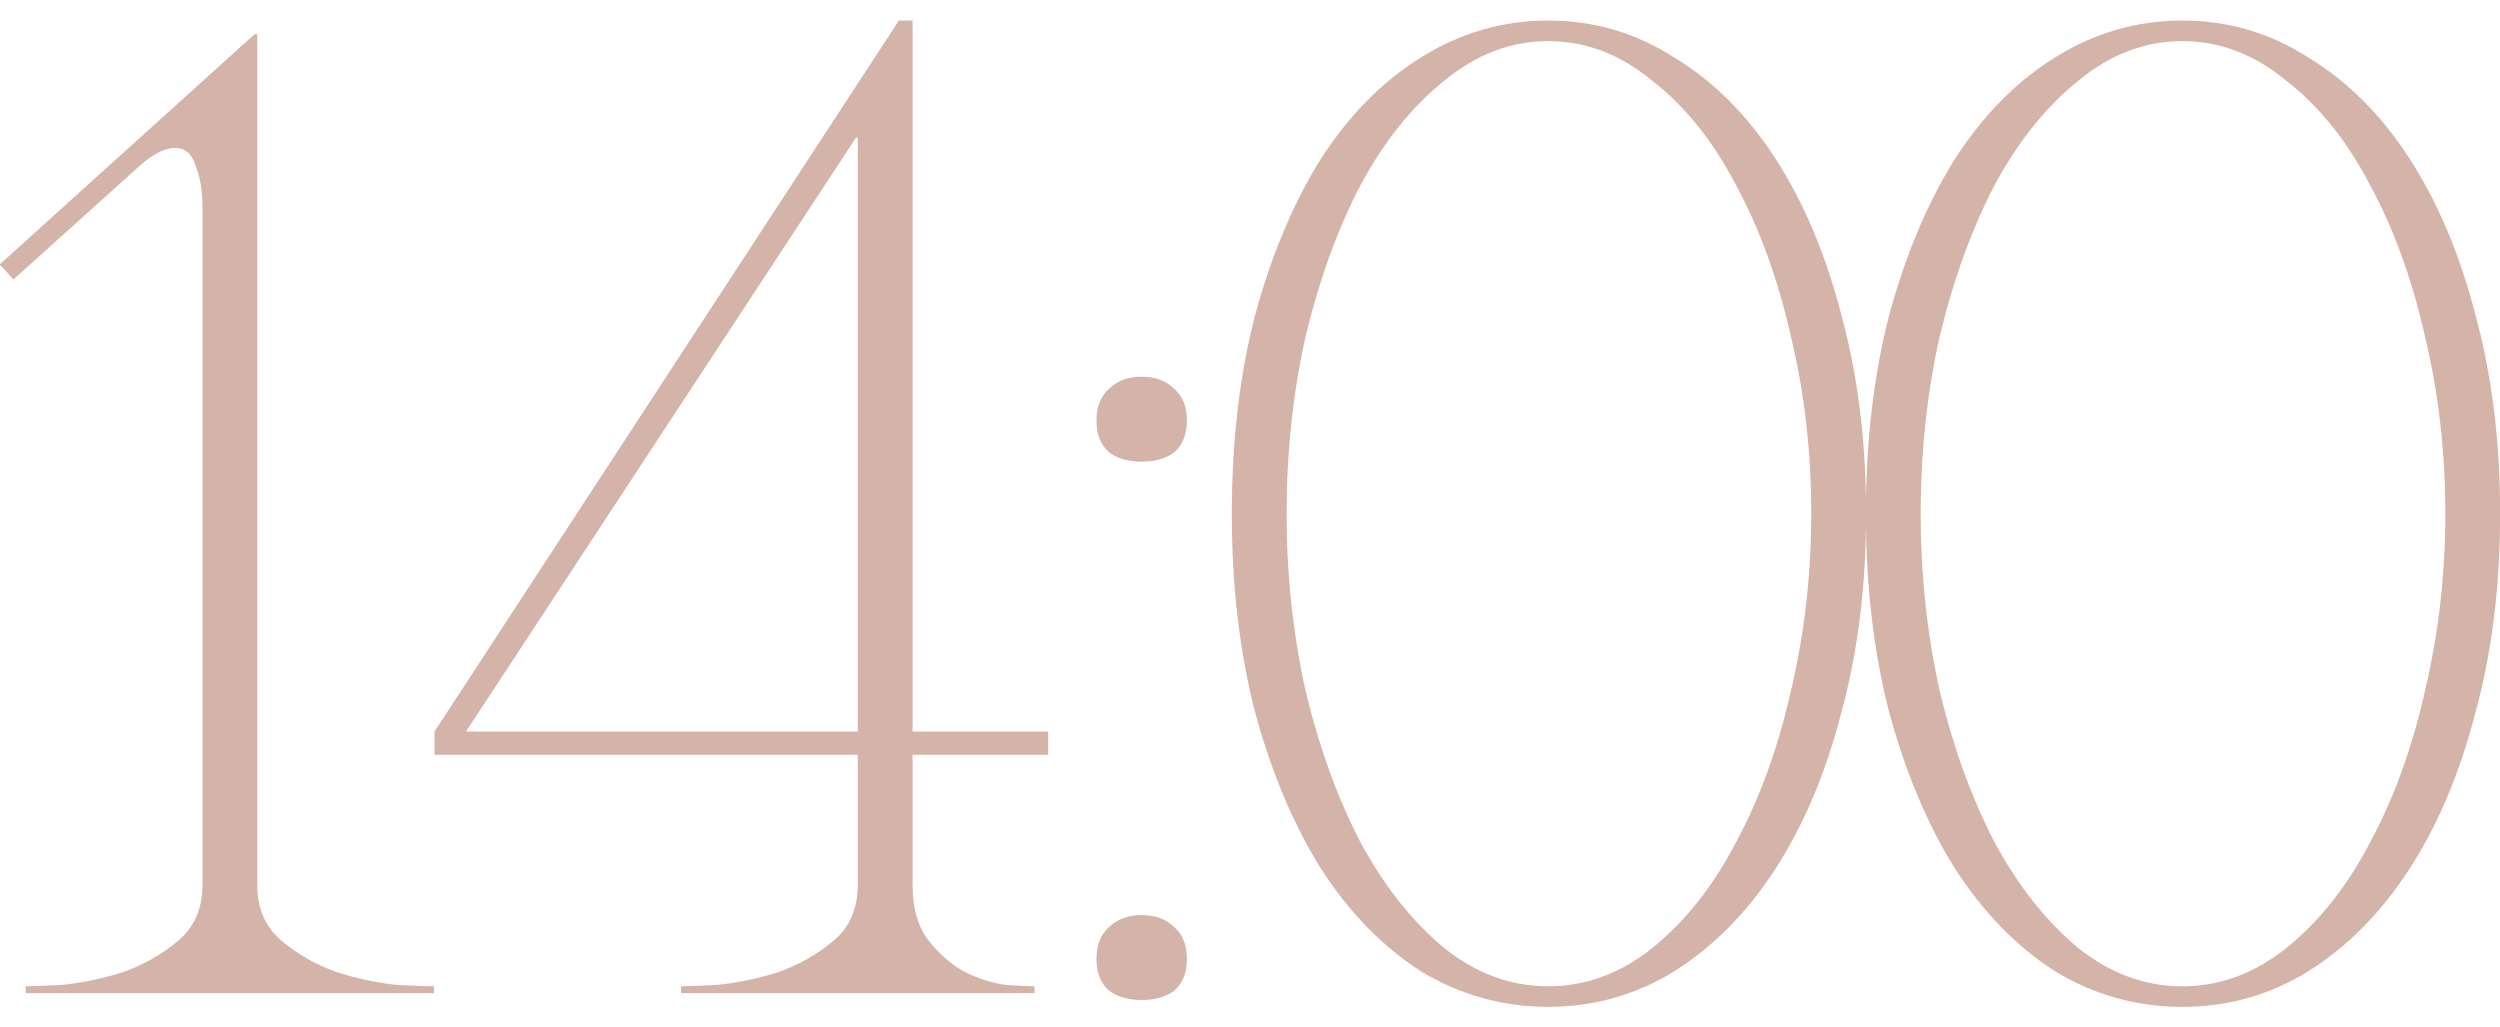 <?xml version="1.0" encoding="UTF-8"?> <svg xmlns="http://www.w3.org/2000/svg" width="73" height="30" viewBox="0 0 73 30" fill="none"><path d="M7.512 1V25.84C7.512 26.533 7.752 27.08 8.232 27.48C8.712 27.88 9.259 28.187 9.872 28.4C10.486 28.587 11.059 28.707 11.592 28.76C12.152 28.787 12.512 28.8 12.672 28.8V29H0.752V28.8C0.912 28.8 1.259 28.787 1.792 28.76C2.352 28.707 2.939 28.587 3.552 28.4C4.166 28.187 4.712 27.88 5.192 27.48C5.672 27.08 5.912 26.533 5.912 25.84V6C5.912 5.573 5.846 5.187 5.712 4.84C5.606 4.493 5.406 4.32 5.112 4.32C4.792 4.32 4.419 4.52 3.992 4.92L0.392 8.16L-0.008 7.72L7.432 1H7.512ZM25.008 4L13.607 21.36H25.047V4.04L25.008 4ZM26.648 25.84C26.648 26.533 26.808 27.08 27.128 27.48C27.448 27.88 27.808 28.187 28.207 28.4C28.608 28.587 28.994 28.707 29.367 28.76C29.767 28.787 30.047 28.8 30.207 28.8V29H19.887V28.8C20.047 28.8 20.394 28.787 20.927 28.76C21.488 28.707 22.074 28.587 22.688 28.4C23.301 28.187 23.848 27.88 24.328 27.48C24.808 27.08 25.047 26.533 25.047 25.84V22.04H12.688V21.36L26.247 0.6H26.648V21.36H30.608V22.04H26.648V25.84ZM32.017 12.28C32.017 11.88 32.137 11.573 32.377 11.36C32.617 11.12 32.937 11 33.337 11C33.737 11 34.057 11.12 34.297 11.36C34.537 11.573 34.657 11.88 34.657 12.28C34.657 12.68 34.537 12.987 34.297 13.2C34.057 13.387 33.737 13.48 33.337 13.48C32.937 13.48 32.617 13.387 32.377 13.2C32.137 12.987 32.017 12.68 32.017 12.28ZM32.017 28C32.017 27.6 32.137 27.293 32.377 27.08C32.617 26.84 32.937 26.72 33.337 26.72C33.737 26.72 34.057 26.84 34.297 27.08C34.537 27.293 34.657 27.6 34.657 28C34.657 28.4 34.537 28.707 34.297 28.92C34.057 29.107 33.737 29.2 33.337 29.2C32.937 29.2 32.617 29.107 32.377 28.92C32.137 28.707 32.017 28.4 32.017 28ZM45.209 0.6C46.542 0.6 47.769 0.96 48.889 1.68C50.035 2.373 51.022 3.36 51.849 4.64C52.675 5.92 53.315 7.44 53.769 9.2C54.249 10.96 54.489 12.893 54.489 15C54.489 17.107 54.249 19.04 53.769 20.8C53.315 22.56 52.675 24.08 51.849 25.36C51.022 26.64 50.035 27.64 48.889 28.36C47.769 29.053 46.542 29.4 45.209 29.4C43.875 29.4 42.635 29.053 41.489 28.36C40.369 27.64 39.395 26.64 38.569 25.36C37.769 24.08 37.129 22.56 36.649 20.8C36.195 19.04 35.969 17.107 35.969 15C35.969 12.893 36.195 10.96 36.649 9.2C37.129 7.44 37.769 5.92 38.569 4.64C39.395 3.36 40.369 2.373 41.489 1.68C42.635 0.96 43.875 0.6 45.209 0.6ZM45.209 28.8C46.302 28.8 47.315 28.427 48.249 27.68C49.209 26.907 50.022 25.88 50.689 24.6C51.382 23.32 51.915 21.853 52.289 20.2C52.689 18.52 52.889 16.787 52.889 15C52.889 13.187 52.689 11.453 52.289 9.8C51.915 8.147 51.382 6.68 50.689 5.4C50.022 4.12 49.209 3.107 48.249 2.36C47.315 1.587 46.302 1.2 45.209 1.2C44.115 1.2 43.102 1.587 42.169 2.36C41.235 3.107 40.422 4.12 39.729 5.4C39.062 6.68 38.529 8.147 38.129 9.8C37.755 11.453 37.569 13.187 37.569 15C37.569 16.787 37.755 18.52 38.129 20.2C38.529 21.853 39.062 23.32 39.729 24.6C40.422 25.88 41.235 26.907 42.169 27.68C43.102 28.427 44.115 28.8 45.209 28.8ZM63.724 0.6C65.058 0.6 66.284 0.96 67.404 1.68C68.551 2.373 69.538 3.36 70.364 4.64C71.191 5.92 71.831 7.44 72.284 9.2C72.764 10.96 73.004 12.893 73.004 15C73.004 17.107 72.764 19.04 72.284 20.8C71.831 22.56 71.191 24.08 70.364 25.36C69.538 26.64 68.551 27.64 67.404 28.36C66.284 29.053 65.058 29.4 63.724 29.4C62.391 29.4 61.151 29.053 60.004 28.36C58.884 27.64 57.911 26.64 57.084 25.36C56.284 24.08 55.644 22.56 55.164 20.8C54.711 19.04 54.484 17.107 54.484 15C54.484 12.893 54.711 10.96 55.164 9.2C55.644 7.44 56.284 5.92 57.084 4.64C57.911 3.36 58.884 2.373 60.004 1.68C61.151 0.96 62.391 0.6 63.724 0.6ZM63.724 28.8C64.818 28.8 65.831 28.427 66.764 27.68C67.724 26.907 68.538 25.88 69.204 24.6C69.898 23.32 70.431 21.853 70.804 20.2C71.204 18.52 71.404 16.787 71.404 15C71.404 13.187 71.204 11.453 70.804 9.8C70.431 8.147 69.898 6.68 69.204 5.4C68.538 4.12 67.724 3.107 66.764 2.36C65.831 1.587 64.818 1.2 63.724 1.2C62.631 1.2 61.618 1.587 60.684 2.36C59.751 3.107 58.938 4.12 58.244 5.4C57.578 6.68 57.044 8.147 56.644 9.8C56.271 11.453 56.084 13.187 56.084 15C56.084 16.787 56.271 18.52 56.644 20.2C57.044 21.853 57.578 23.32 58.244 24.6C58.938 25.88 59.751 26.907 60.684 27.68C61.618 28.427 62.631 28.8 63.724 28.8Z" fill="#D4B3A8"></path></svg> 